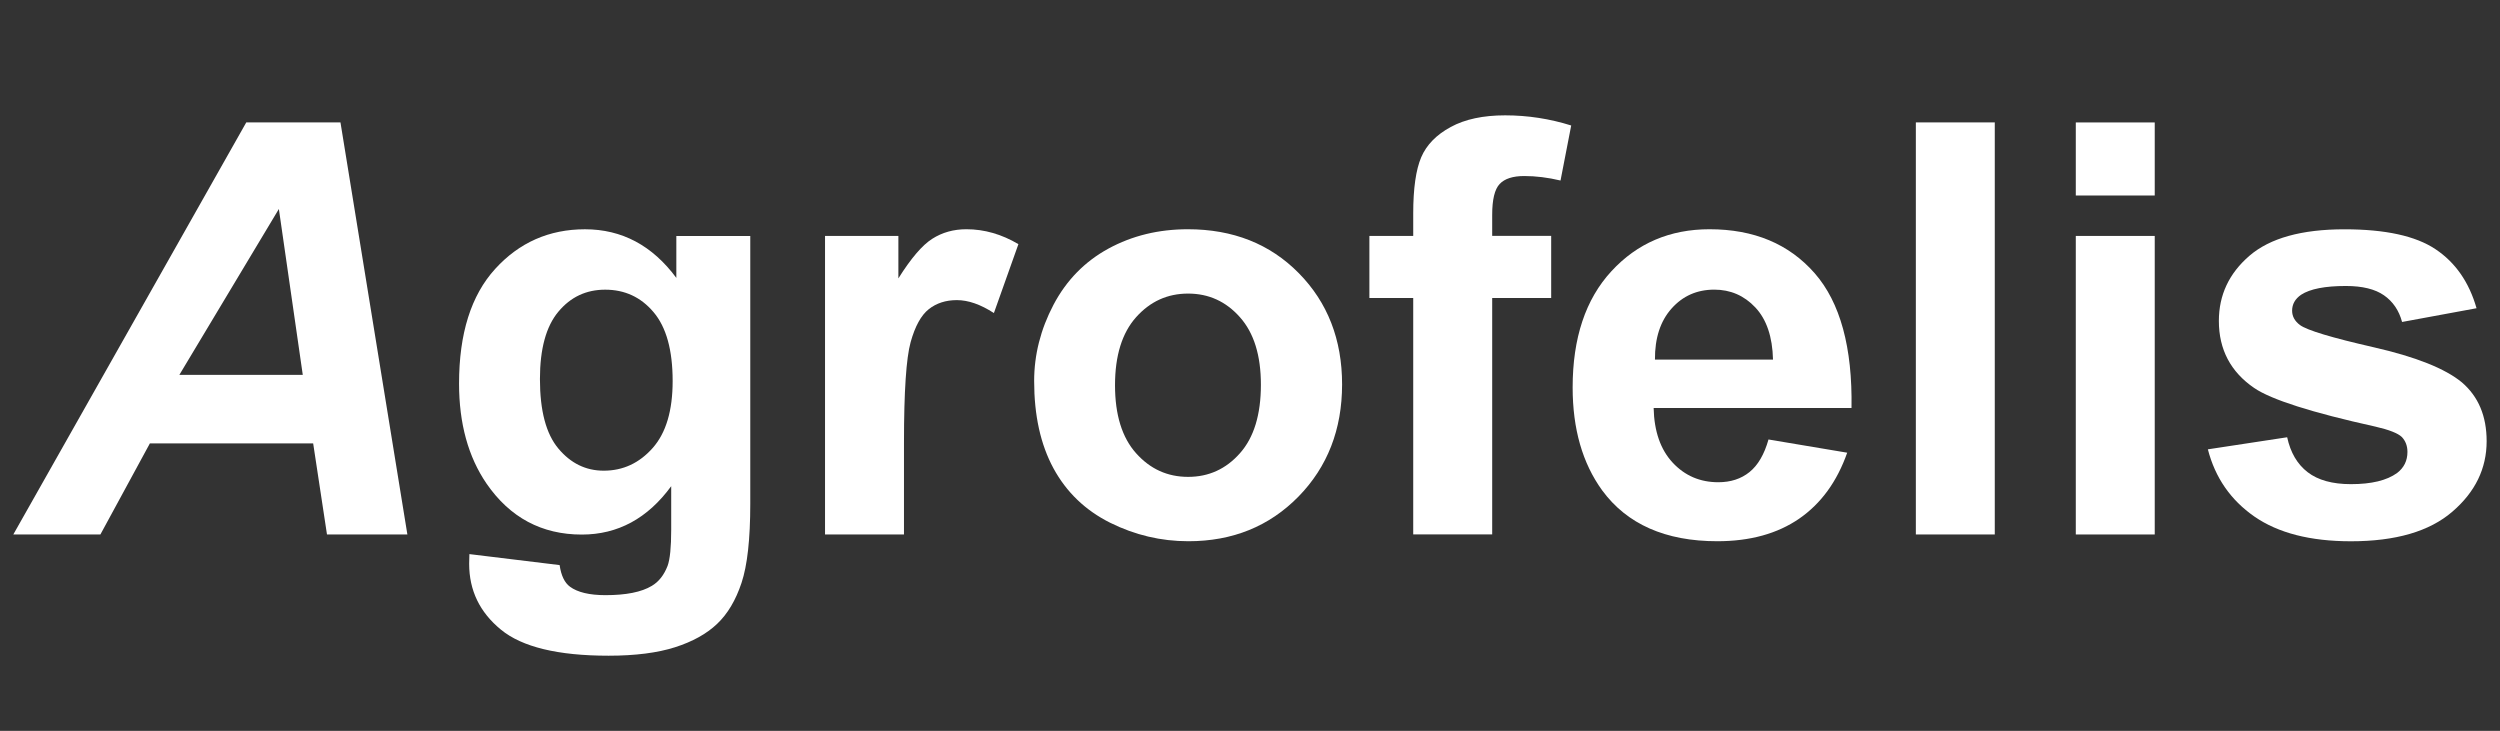 <?xml version="1.0" encoding="utf-8"?>
<!-- Generator: Adobe Illustrator 16.0.0, SVG Export Plug-In . SVG Version: 6.00 Build 0)  -->
<!DOCTYPE svg PUBLIC "-//W3C//DTD SVG 1.1//EN" "http://www.w3.org/Graphics/SVG/1.1/DTD/svg11.dtd">
<svg version="1.1" id="Layer_1" xmlns="http://www.w3.org/2000/svg" xmlns:xlink="http://www.w3.org/1999/xlink" x="0px" y="0px"
	 width="128.117px" height="37.455px" viewBox="0 0 128.117 37.455" enable-background="new 0 0 128.117 37.455"
	 xml:space="preserve">
<rect x="0" y="0" width="128.117" height="37.455" fill="#333333" stroke="none"/>
<g>
	<path fill="#FFFFFF" d="M16.049,22.724H7.68L5.145,27.39H0.682L12.621,6.273h4.827l3.429,21.117h-4.12L16.049,22.724z
		 M15.516,19.21l-1.225-8.5l-5.099,8.5H15.516z"/>
	<path fill="#FFFFFF" d="M24.055,28.396l4.624,0.563c0.077,0.539,0.257,0.908,0.532,1.109c0.385,0.284,0.99,0.432,1.816,0.432
		c1.056,0,1.848-0.157,2.376-0.476c0.358-0.211,0.624-0.553,0.807-1.021c0.125-0.337,0.187-0.955,0.187-1.857v-2.23
		c-1.209,1.654-2.736,2.479-4.58,2.479c-2.055,0-3.682-0.871-4.881-2.608c-0.94-1.373-1.411-3.084-1.411-5.129
		c0-2.563,0.617-4.522,1.851-5.877c1.234-1.355,2.769-2.031,4.603-2.031c1.892,0,3.452,0.832,4.681,2.492v-2.146h3.789v13.729
		c0,1.807-0.151,3.154-0.449,4.047c-0.297,0.893-0.715,1.594-1.253,2.102c-0.538,0.51-1.255,0.908-2.153,1.195
		s-2.033,0.434-3.406,0.434c-2.596,0-4.435-0.446-5.518-1.336c-1.085-0.889-1.627-2.008-1.627-3.375
		C24.044,28.755,24.048,28.589,24.055,28.396z M27.67,19.425c0,1.623,0.314,2.81,0.946,3.563c0.63,0.752,1.401,1.133,2.323,1.133
		c0.99,0,1.825-0.39,2.51-1.164c0.682-0.772,1.022-1.911,1.022-3.43c0-1.589-0.327-2.763-0.979-3.531
		c-0.65-0.771-1.479-1.151-2.478-1.151c-0.97,0-1.769,0.373-2.398,1.127C27.985,16.724,27.67,17.88,27.67,19.425z"/>
	<path fill="#FFFFFF" d="M46.325,27.39H42.28V12.091h3.759v2.176c0.644-1.027,1.222-1.703,1.735-2.029
		c0.514-0.328,1.096-0.49,1.75-0.49c0.922,0,1.81,0.256,2.666,0.764l-1.256,3.531c-0.68-0.442-1.313-0.663-1.898-0.663
		c-0.566,0-1.047,0.155-1.44,0.465c-0.394,0.311-0.703,0.877-0.93,1.692c-0.225,0.815-0.34,2.524-0.34,5.127V27.39z"/>
	<path fill="#FFFFFF" d="M52.997,19.527c0-1.347,0.33-2.646,0.989-3.904c0.664-1.26,1.603-2.219,2.818-2.883
		c1.217-0.662,2.572-0.992,4.07-0.992c2.311,0,4.21,0.75,5.687,2.252c1.477,1.5,2.217,3.404,2.217,5.697
		c0,2.313-0.748,4.231-2.238,5.754c-1.492,1.521-3.372,2.285-5.64,2.285c-1.401,0-2.737-0.315-4.012-0.949
		c-1.273-0.638-2.238-1.567-2.904-2.793C53.322,22.769,52.997,21.284,52.997,19.527z M57.141,19.742c0,1.519,0.361,2.681,1.08,3.485
		c0.721,0.808,1.607,1.211,2.666,1.211c1.057,0,1.941-0.403,2.656-1.211c0.717-0.807,1.074-1.979,1.074-3.514
		c0-1.498-0.356-2.65-1.074-3.457c-0.715-0.807-1.6-1.211-2.656-1.211c-1.059,0-1.945,0.404-2.666,1.211
		C57.503,17.063,57.141,18.222,57.141,19.742z"/>
	<path fill="#FFFFFF" d="M70.177,12.091h2.246v-1.152c0-1.287,0.139-2.246,0.41-2.881c0.271-0.633,0.777-1.152,1.514-1.551
		c0.734-0.399,1.662-0.596,2.787-0.596c1.154,0,2.283,0.174,3.385,0.52l-0.547,2.82c-0.645-0.154-1.264-0.23-1.859-0.23
		c-0.586,0-1.006,0.137-1.26,0.408c-0.258,0.273-0.383,0.801-0.383,1.582v1.078h3.023v3.183H76.47v12.115h-4.047V15.272h-2.246
		V12.091z"/>
	<path fill="#FFFFFF" d="M90.63,22.522l4.033,0.677c-0.52,1.479-1.338,2.604-2.455,3.377c-1.117,0.771-2.52,1.16-4.199,1.16
		c-2.66,0-4.629-0.871-5.904-2.608c-1.008-1.39-1.512-3.146-1.512-5.271c0-2.535,0.662-4.523,1.988-5.959
		c1.322-1.436,3.002-2.15,5.027-2.15c2.275,0,4.068,0.75,5.387,2.252c1.313,1.5,1.941,3.807,1.889,6.91H84.744
		c0.027,1.199,0.354,2.131,0.977,2.801c0.623,0.668,1.402,1.002,2.334,1.002c0.635,0,1.168-0.172,1.6-0.52
		S90.414,23.288,90.63,22.522z M90.861,18.429c-0.027-1.172-0.332-2.063-0.906-2.674c-0.572-0.609-1.277-0.912-2.102-0.912
		c-0.883,0-1.613,0.32-2.188,0.965c-0.578,0.646-0.861,1.519-0.854,2.621H90.861z"/>
	<path fill="#FFFFFF" d="M98.181,27.39V6.273h4.045V27.39H98.181z"/>
	<path fill="#FFFFFF" d="M106.378,10.019V6.275h4.045v3.744H106.378z M106.378,27.39V12.091h4.045V27.39H106.378z"/>
	<path fill="#FFFFFF" d="M113.146,23.027l4.064-0.619c0.17,0.787,0.521,1.383,1.051,1.791c0.529,0.407,1.268,0.612,2.217,0.612
		c1.049,0,1.834-0.188,2.365-0.571c0.354-0.271,0.531-0.629,0.531-1.082c0-0.308-0.098-0.562-0.287-0.763
		c-0.201-0.192-0.652-0.371-1.355-0.532c-3.266-0.722-5.334-1.382-6.209-1.978c-1.209-0.826-1.813-1.973-1.813-3.438
		c0-1.326,0.521-2.439,1.57-3.342c1.049-0.902,2.672-1.354,4.865-1.354c2.1,0,3.65,0.34,4.668,1.021
		c1.02,0.68,1.721,1.69,2.102,3.024l-3.816,0.704c-0.16-0.596-0.473-1.051-0.93-1.368c-0.455-0.316-1.105-0.476-1.951-0.476
		c-1.068,0-1.83,0.149-2.291,0.448c-0.307,0.211-0.463,0.482-0.463,0.82c0,0.287,0.135,0.533,0.404,0.734
		c0.363,0.268,1.625,0.648,3.779,1.139s3.66,1.09,4.518,1.799c0.844,0.724,1.268,1.724,1.268,3.013c0,1.401-0.584,2.606-1.758,3.614
		c-1.172,1.012-2.904,1.516-5.199,1.516c-2.084,0-3.732-0.426-4.949-1.27C114.31,25.623,113.519,24.474,113.146,23.027z"/>
</g>
</svg>
